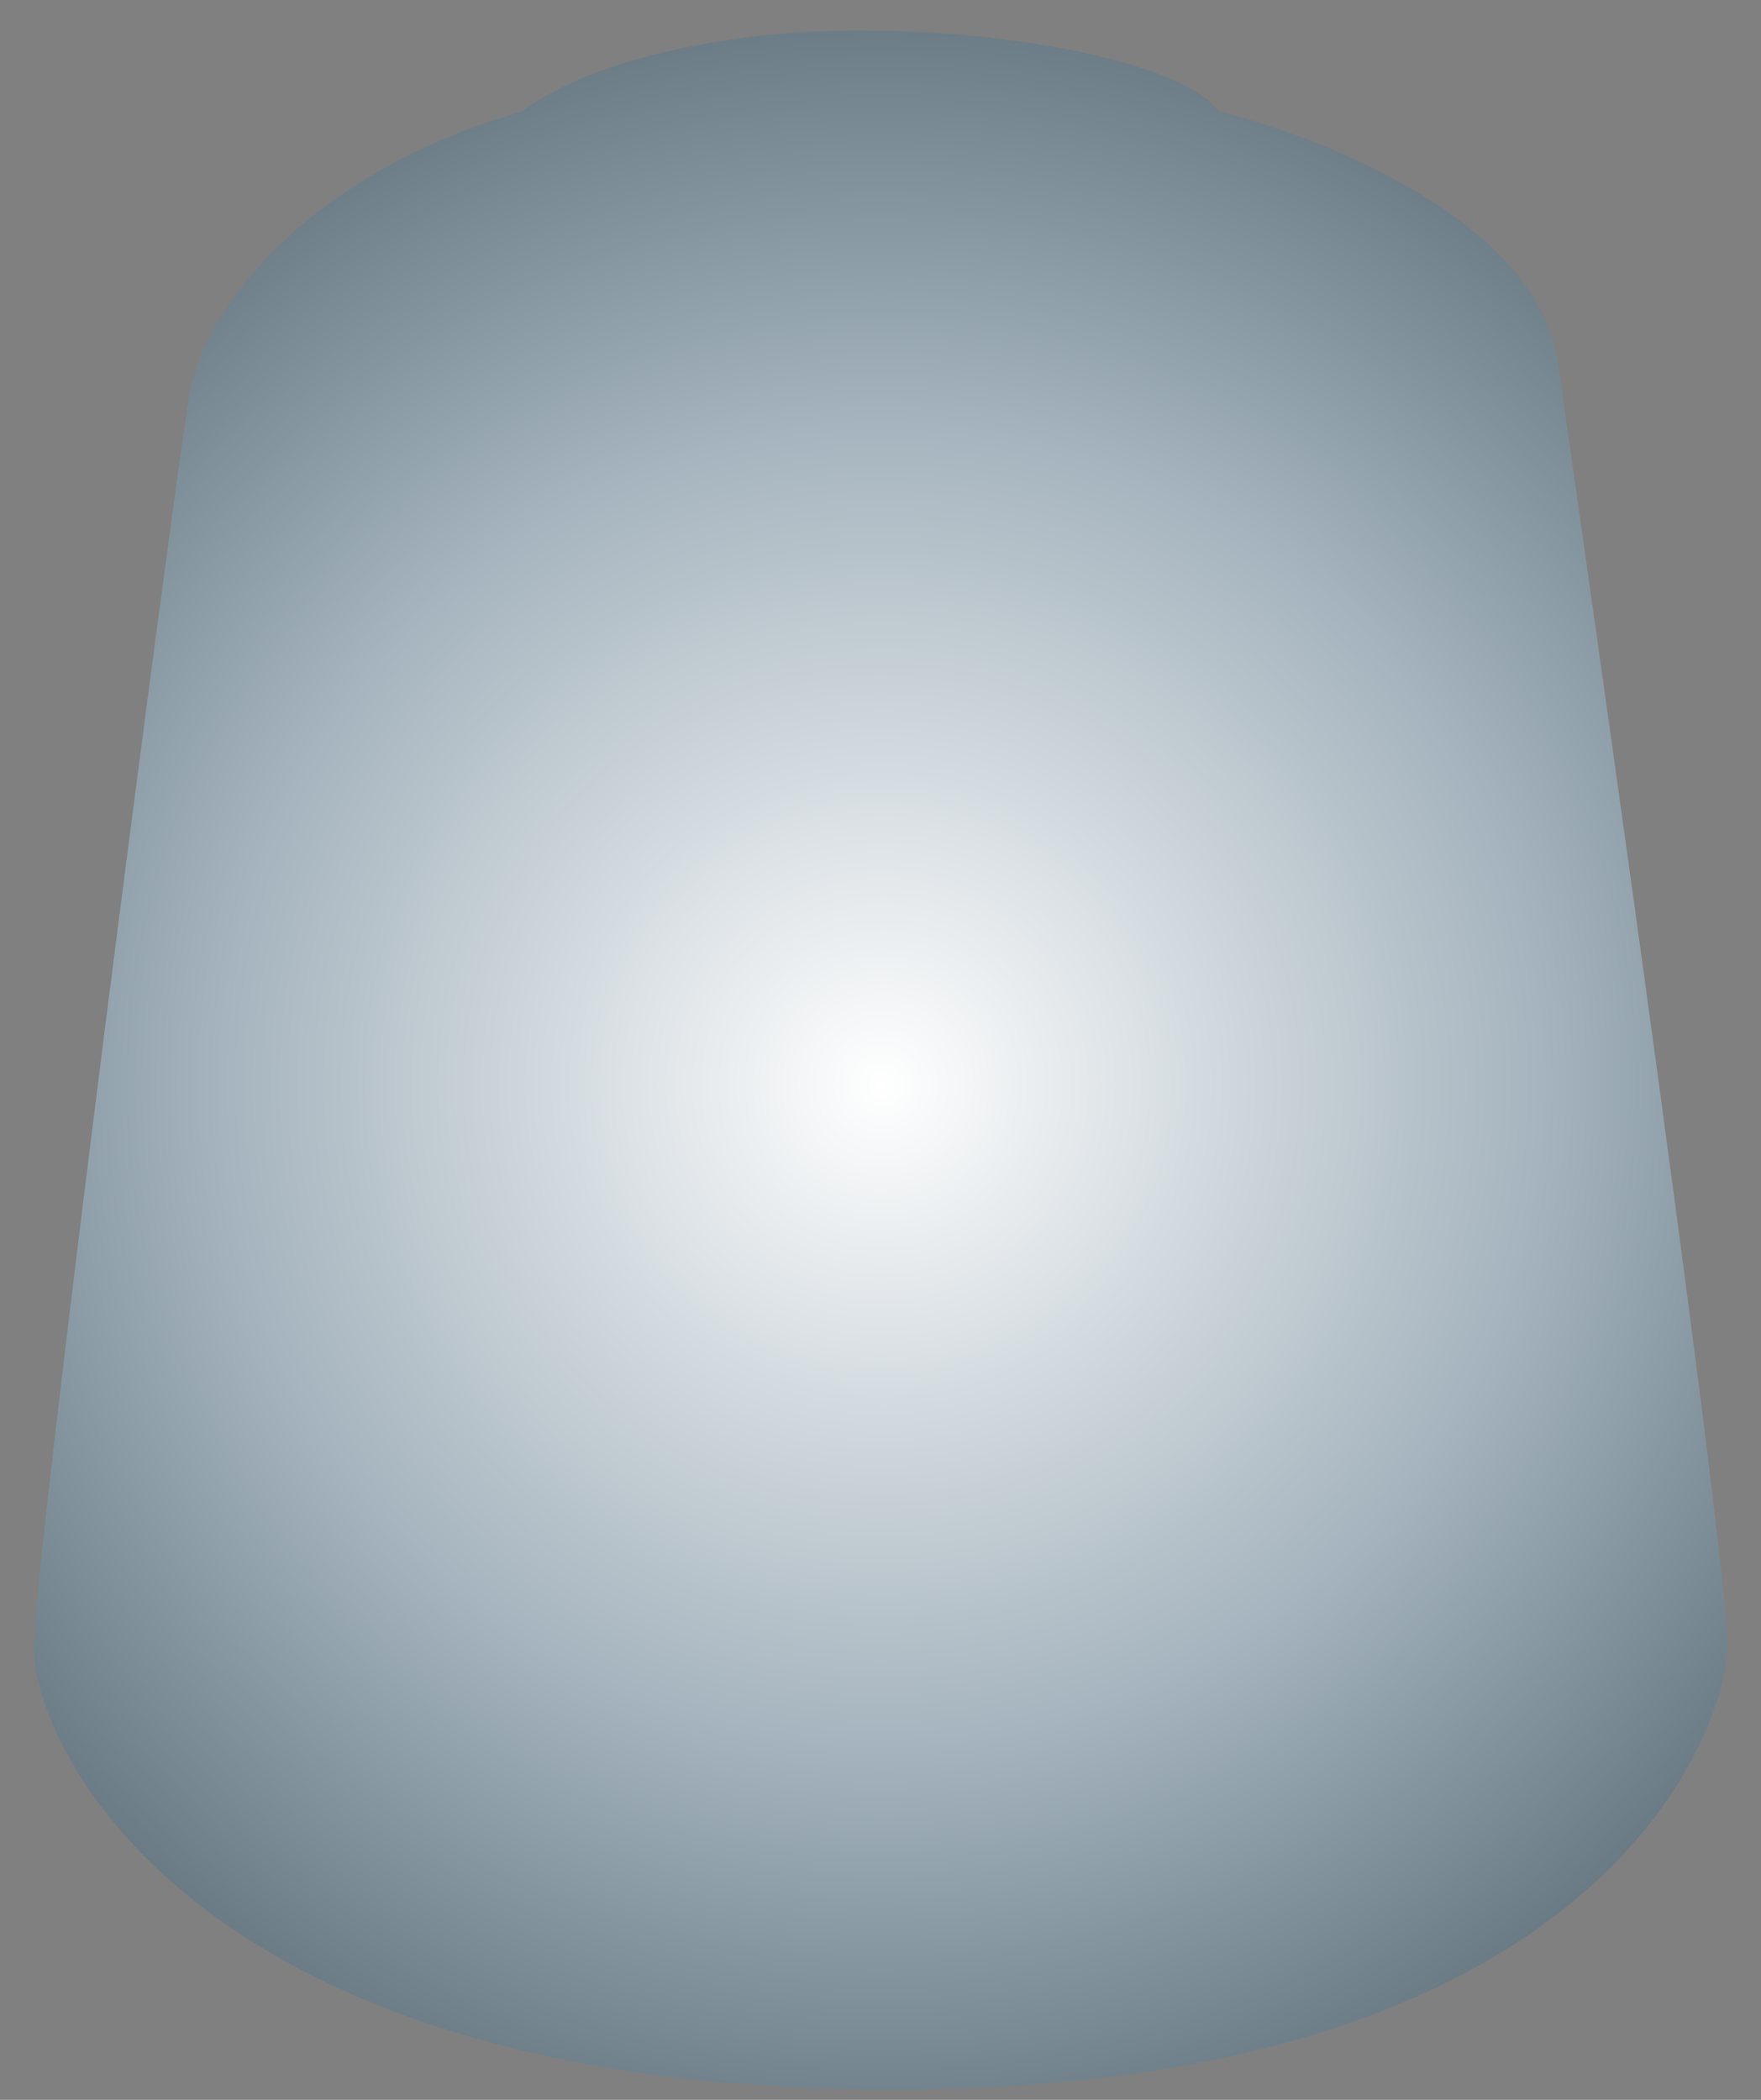 <?xml version="1.0" encoding="utf-8"?>
<!-- Generator: Adobe Illustrator 27.0.0, SVG Export Plug-In . SVG Version: 6.00 Build 0)  -->
<svg version="1.1" id="_x39_9189958129_x5F_airGreyKnightsSteel"
	 xmlns="http://www.w3.org/2000/svg" xmlns:xlink="http://www.w3.org/1999/xlink" x="0px" y="0px" viewBox="0 0 52 62"
	 style="enable-background:new 0 0 52 62;" xml:space="preserve">
<rect x="0" y="0" width="52" height="62" fill="#808080" stroke="none"/>
<style type="text/css">
	.st0{clip-path:url(#SVGID_00000064333342804490554070000013681658352018599615_);}
	.st1{fill:url(#SVGID_00000171713793133017949760000005687968446405708191_);}
</style>
<g>
	<defs>
		<path id="SVGID_1_" d="M36,3.3c-1-1.4-5.9-2.4-10.6-2.4c-4.6,0-8.3,1.1-10,2.4c-5.7,1.6-9.2,5.3-9.8,8.3C5.1,14.6,1,46,1,48.7
			c0,2.7,4.5,13,25.3,13c20.8,0,24.6-10.4,24.7-13c0.1-2.6-5-38-5-38C45.3,5.8,36.7,3.4,36,3.3z"/>
	</defs>
	<clipPath id="SVGID_00000116206221842863088620000006043021018869261243_">
		<use xlink:href="#SVGID_1_"  style="overflow:visible;"/>
	</clipPath>
	<g style="clip-path:url(#SVGID_00000116206221842863088620000006043021018869261243_);">
		
			<radialGradient id="SVGID_00000055692486729916963360000010595712449705800634_" cx="-909.051" cy="558.974" r="1" gradientTransform="matrix(39 0 0 -39 35479 21832)" gradientUnits="userSpaceOnUse">
			<stop  offset="0" style="stop-color:#FFFFFF"/>
			<stop  offset="0.5" style="stop-color:#A5B4BE"/>
			<stop  offset="1" style="stop-color:#465863"/>
		</radialGradient>
		<rect x="1" style="fill:url(#SVGID_00000055692486729916963360000010595712449705800634_);" width="52" height="62"/>
	</g>
</g>
</svg>
